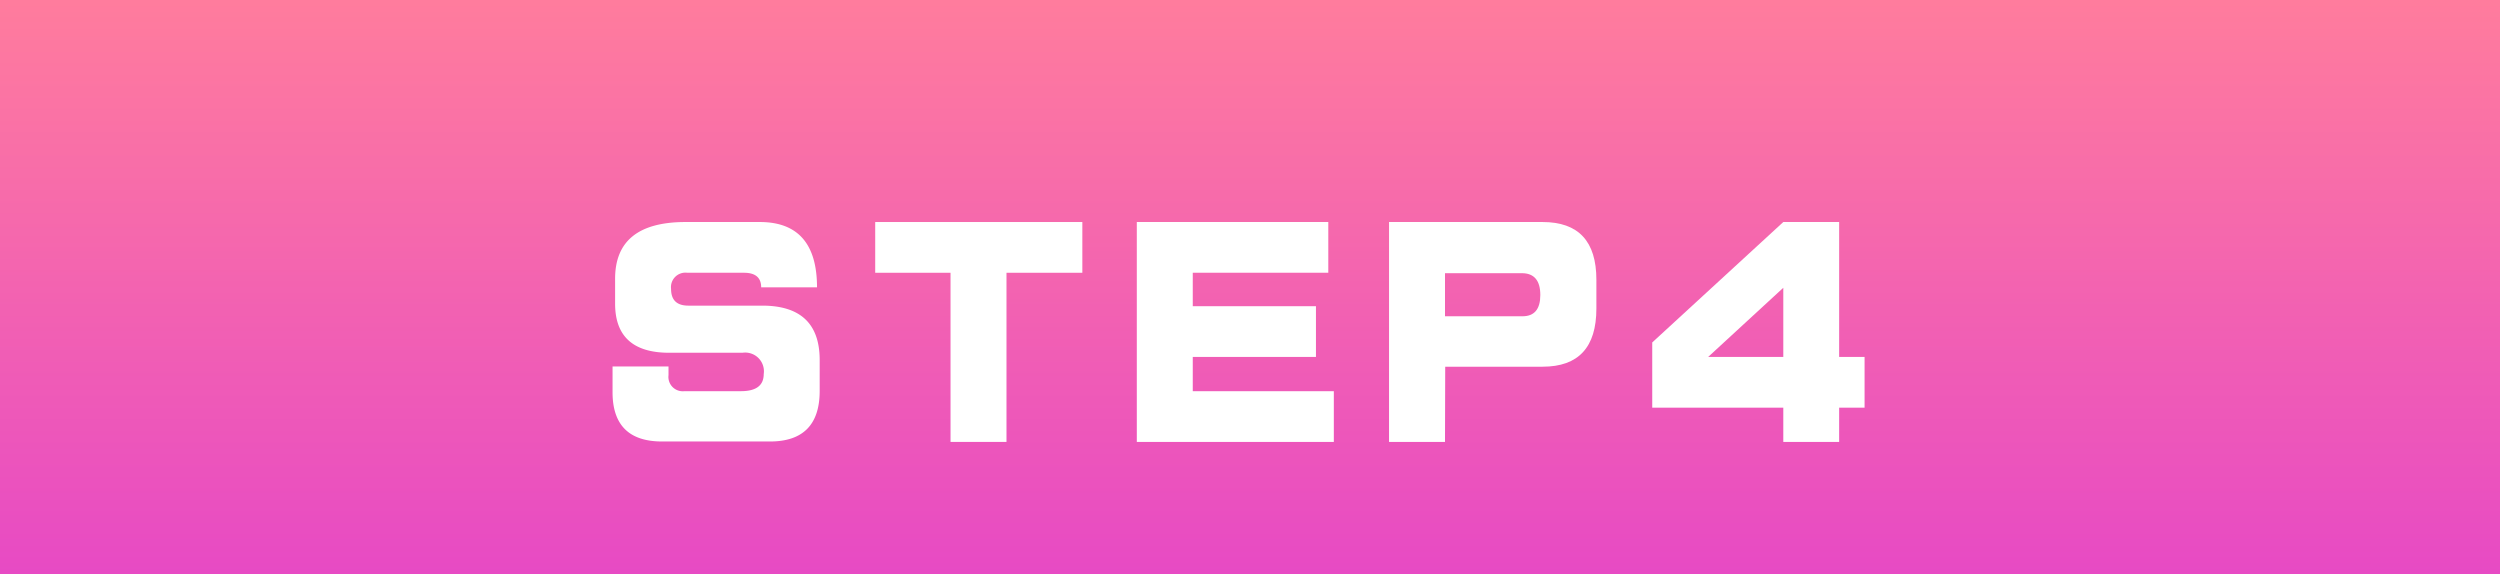 <svg xmlns="http://www.w3.org/2000/svg" xmlns:xlink="http://www.w3.org/1999/xlink" viewBox="0 0 235 54"><rect x="0" y="0" width="235" height="54" fill="#333333" stroke="none"/><defs><style>.cls-1{fill:url(#名称未設定グラデーション_262);}.cls-2{fill:#fff;}</style><linearGradient id="名称未設定グラデーション_262" x1="117.5" y1="54" x2="117.5" gradientUnits="userSpaceOnUse"><stop offset="0" stop-color="#e74ac4"/><stop offset="1" stop-color="#ff7c9d"/></linearGradient></defs><title>Asset 10</title><g id="Layer_2" data-name="Layer 2"><g id="レイヤー_1" data-name="レイヤー 1"><rect class="cls-1" width="235" height="54"/><path class="cls-2" d="M77.05,33.75v3c0,3.16-1.56,4.75-4.67,4.75H62.23c-3.1,0-4.65-1.55-4.65-4.63V34.45h5.26v.81a1.35,1.35,0,0,0,1.5,1.51h5.31c1.43,0,2.14-.54,2.14-1.61a1.76,1.76,0,0,0-2-2H62.91q-5.08,0-5.09-4.6V26.2q0-5.32,6.6-5.33h7c3.58,0,5.38,2.05,5.38,6.14H71.55c0-.91-.54-1.37-1.61-1.37H64.61a1.36,1.36,0,0,0-1.53,1.51c0,1.06.54,1.58,1.63,1.58h7Q77,28.76,77.05,33.75Z"/><path class="cls-2" d="M94.61,41.54H89.35V25.64H82.27V20.87h19.47v4.77H94.61Z"/><path class="cls-2" d="M106.86,41.54V20.87h18v4.77H112.12v3.14H123.7v4.77H112.12v3.22h13.26v4.77H106.86Z"/><path class="cls-2" d="M135.83,41.54h-5.26V20.87H145c3.38,0,5.06,1.81,5.06,5.43V29c0,3.65-1.68,5.47-5.06,5.47h-9.15Zm0-15.9v4.09h7.28q1.68,0,1.68-2c0-1.37-.59-2.05-1.73-2.05h-7.23Z"/><path class="cls-2" d="M172.88,20.87V33.55h2.39v4.77h-2.39v3.22h-5.25V38.32H155.31V32.19l12.32-11.32Zm-5.25,12.68v-6.5l-7.06,6.5Z"/></g></g></svg>